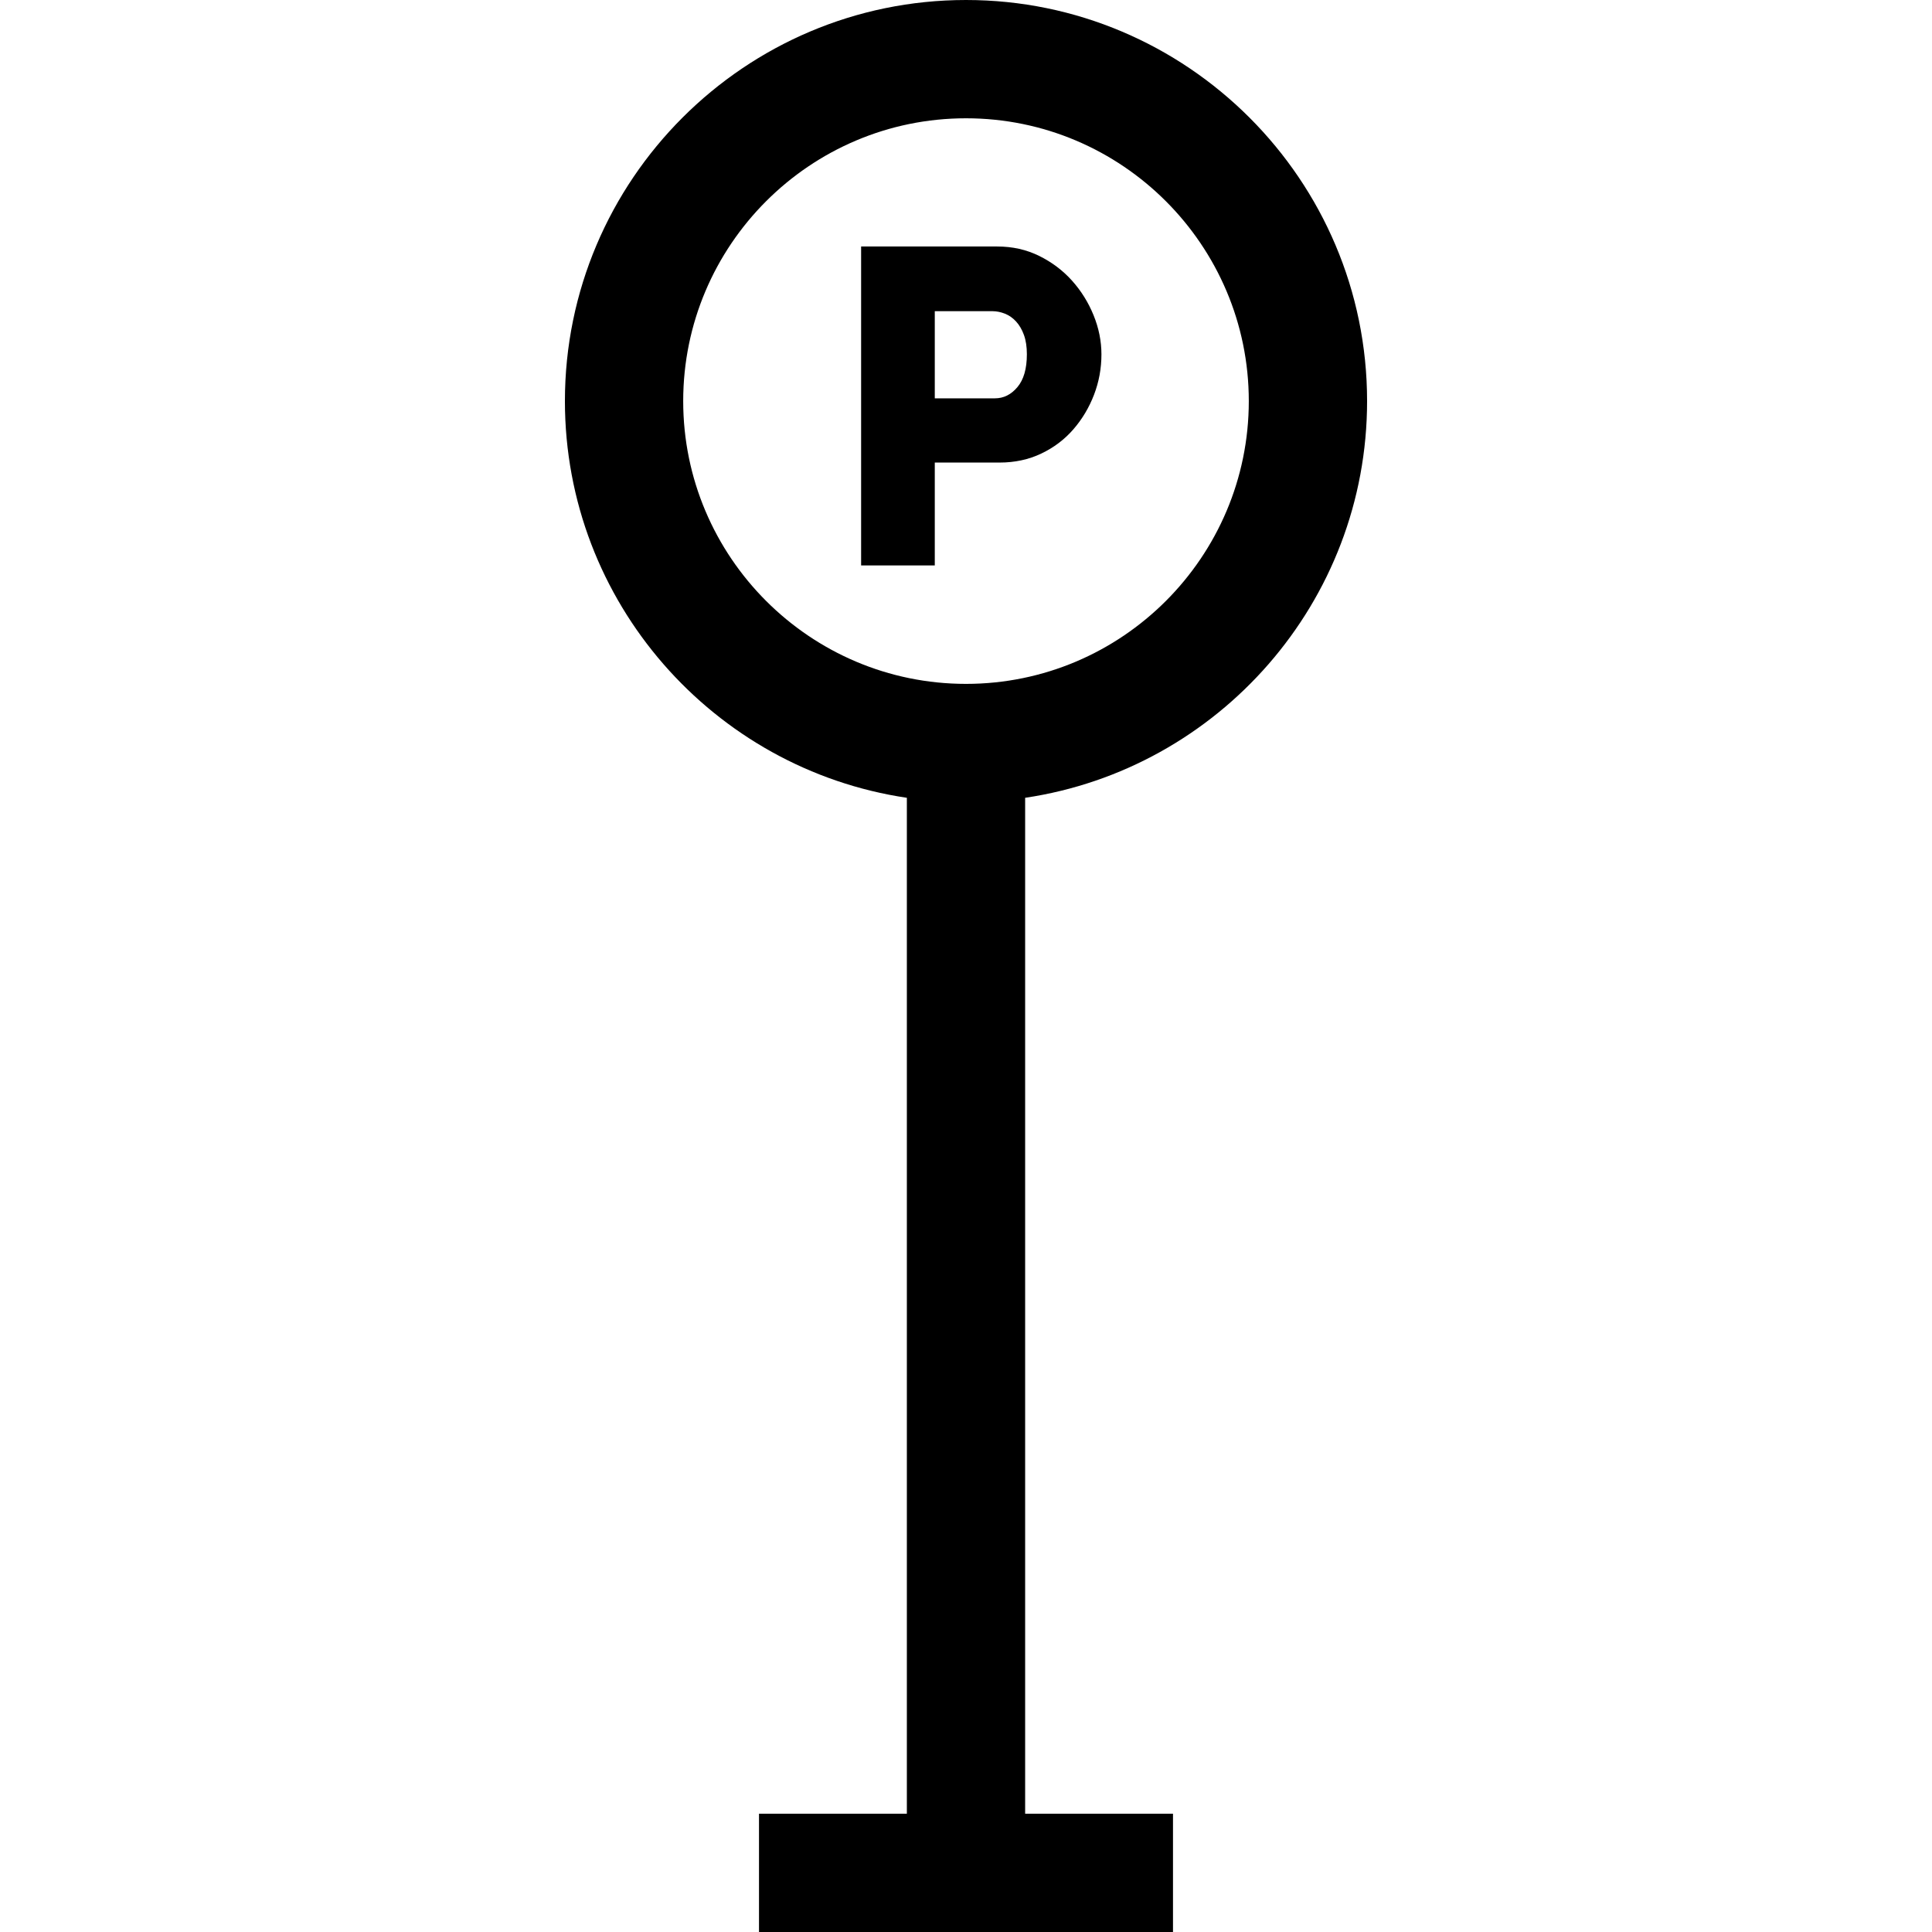 <?xml version="1.0" encoding="iso-8859-1"?>
<!-- Uploaded to: SVG Repo, www.svgrepo.com, Generator: SVG Repo Mixer Tools -->
<svg fill="#000000" height="800px" width="800px" version="1.1" id="Layer_1" xmlns="http://www.w3.org/2000/svg" xmlns:xlink="http://www.w3.org/1999/xlink" 
	 viewBox="0 0 512 512" xml:space="preserve">
<g>
	<g>
		<path d="M289.807,83.538c-1.39-3.412-3.294-6.467-5.714-9.166c-2.421-2.697-5.317-4.881-8.689-6.547
			c-3.374-1.667-7.082-2.5-11.13-2.5h-36.069v84.518h19.523v-27.259h17.142c4.047,0.001,7.737-0.791,11.07-2.38
			c3.333-1.586,6.169-3.729,8.512-6.428c2.34-2.697,4.166-5.752,5.476-9.166c1.309-3.412,1.963-6.982,1.963-10.713
			C291.89,90.404,291.194,86.951,289.807,83.538z M269.631,102.585c-1.667,1.984-3.651,2.976-5.952,2.976h-15.951V82.466h15.238
			c1.11,0,2.22,0.219,3.332,0.655c1.111,0.437,2.102,1.131,2.976,2.083c0.872,0.952,1.566,2.142,2.083,3.571
			c0.515,1.428,0.774,3.136,0.774,5.119C272.131,97.705,271.298,100.603,269.631,102.585z"/>
	</g>
</g>
<g>
	<g>
		<path d="M362.292,106.292C362.292,47.682,314.609,0,256,0S149.708,47.682,149.708,106.292c0,53.286,39.414,97.533,90.619,105.133
			v269.227h-39.184V512h109.714v-31.347h-39.184V211.426C322.878,203.825,362.292,159.577,362.292,106.292z M256,181.236
			c-41.325,0-74.945-33.621-74.945-74.944c0-41.325,33.621-74.945,74.945-74.945c41.325,0,74.945,33.621,74.945,74.945
			C330.945,147.617,297.325,181.236,256,181.236z"/>
	</g>
</g>
</svg>